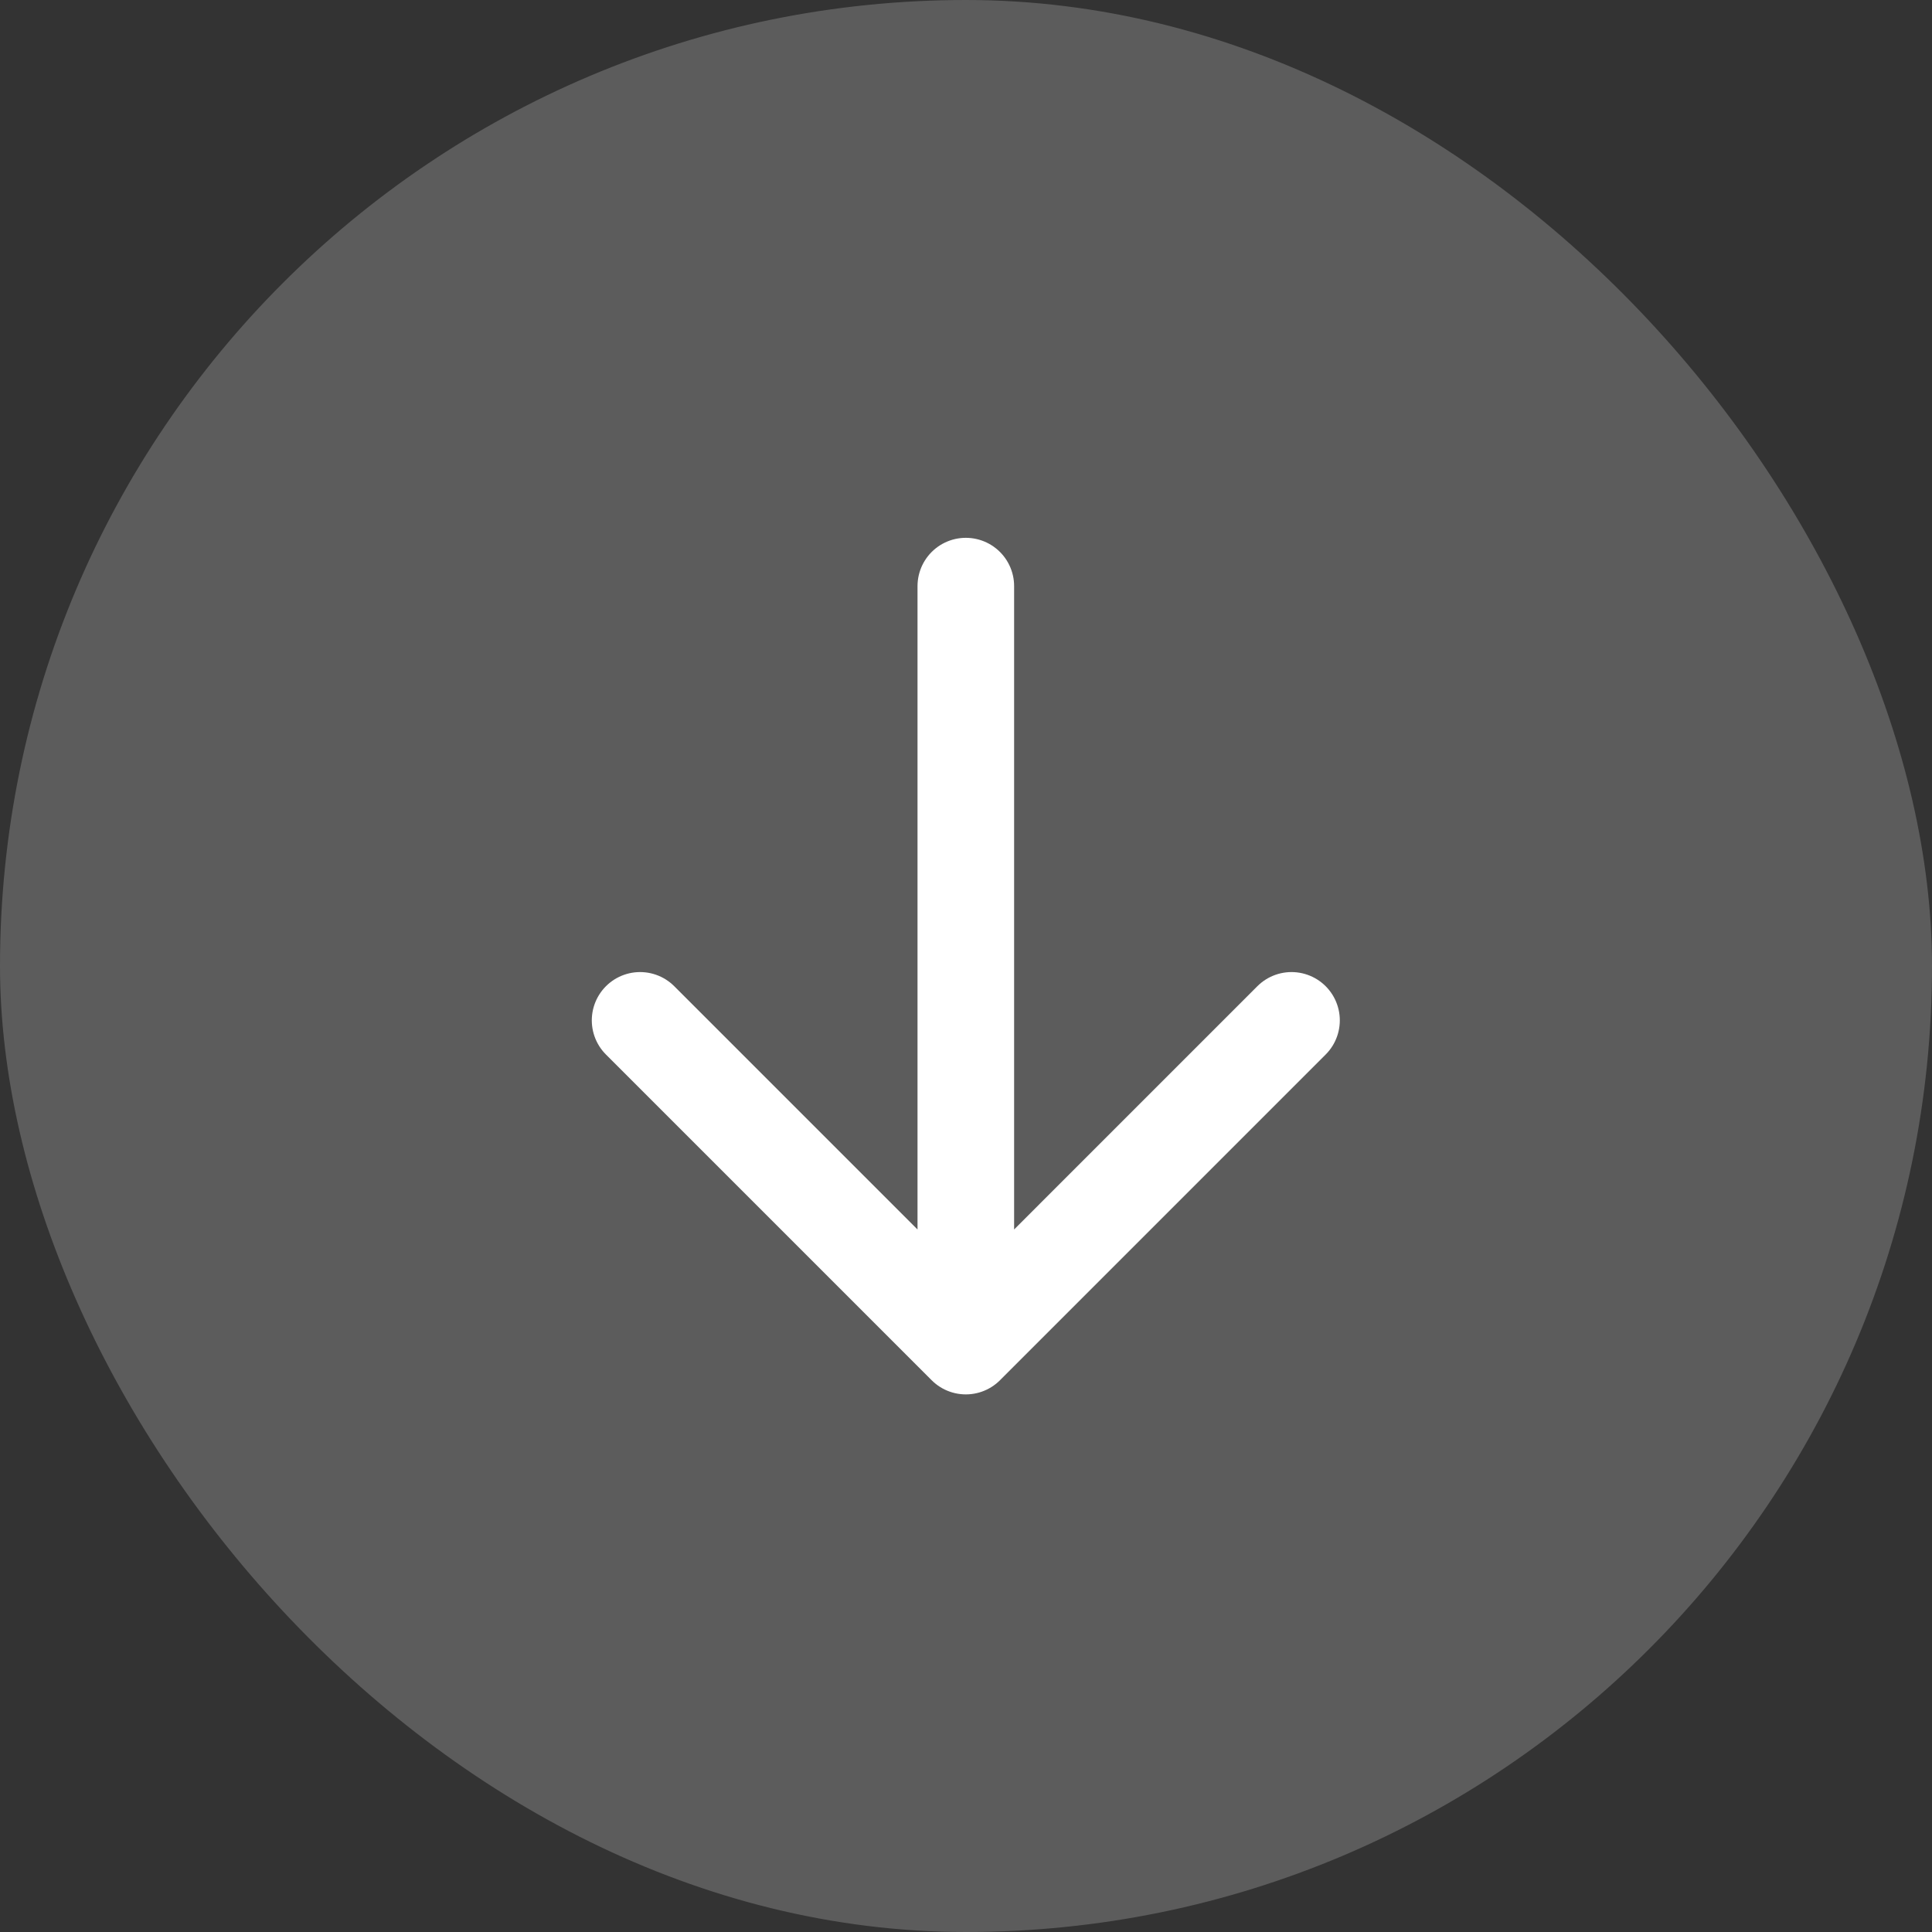 <?xml version="1.0" encoding="UTF-8"?> <svg xmlns="http://www.w3.org/2000/svg" width="64" height="64" viewBox="0 0 64 64" fill="none"><rect x="0" y="0" width="64" height="64" fill="#333333" stroke="none"/><rect width="64" height="64" rx="32" fill="white" fill-opacity="0.2"></rect><g clip-path="url(#clip0_11302_3243)"><path d="M31.994 19.416L31.994 44.591M31.994 44.591L21.204 33.801M31.994 44.591L42.783 33.801" stroke="white" stroke-width="3.2" stroke-linecap="round" stroke-linejoin="round"></path></g><defs><clipPath id="clip0_11302_3243"><rect width="43.158" height="43.158" fill="white" transform="translate(53.574 10.421) rotate(90)"></rect></clipPath></defs></svg> 